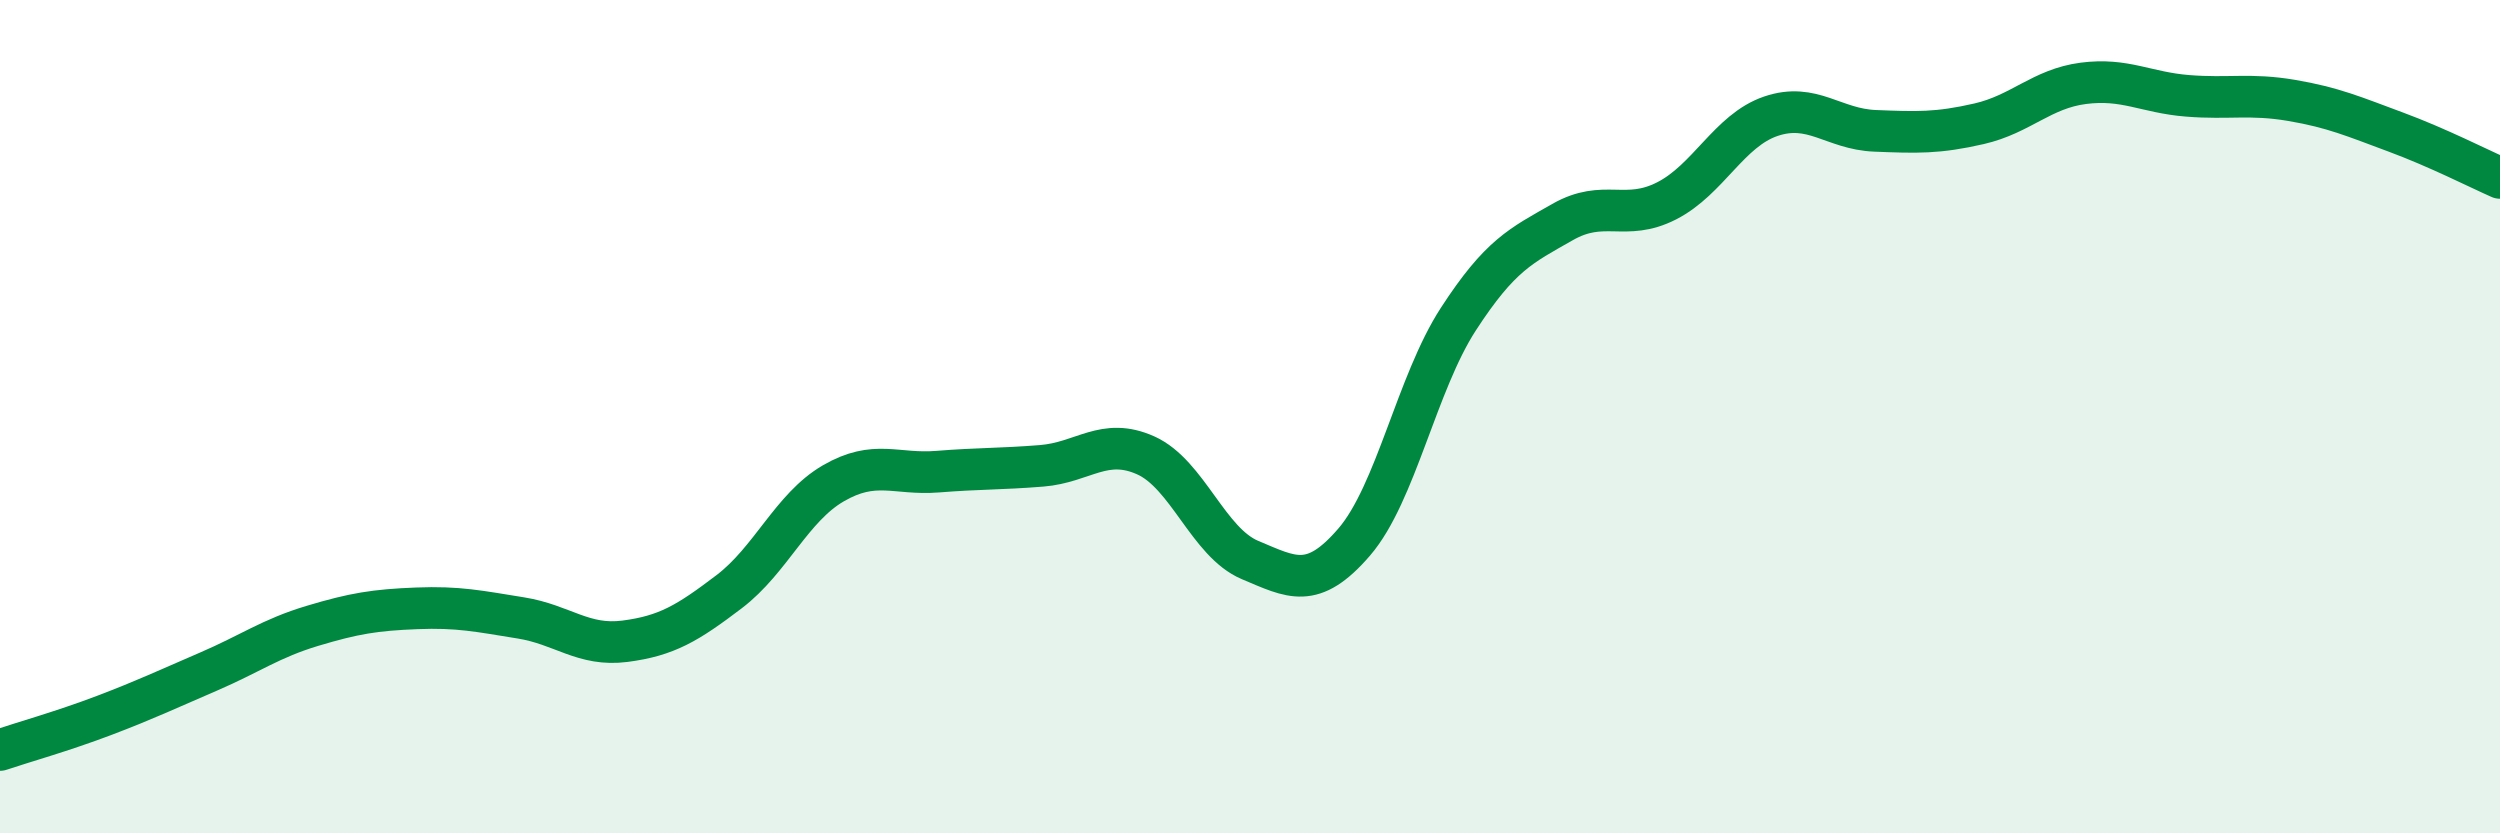 
    <svg width="60" height="20" viewBox="0 0 60 20" xmlns="http://www.w3.org/2000/svg">
      <path
        d="M 0,18 C 0.5,17.83 1.5,17.55 2.5,17.17 C 3.5,16.79 4,16.55 5,16.12 C 6,15.69 6.5,15.32 7.5,15.02 C 8.5,14.72 9,14.64 10,14.6 C 11,14.56 11.5,14.67 12.5,14.83 C 13.5,14.99 14,15.52 15,15.39 C 16,15.26 16.5,14.96 17.5,14.2 C 18.5,13.44 19,12.18 20,11.6 C 21,11.02 21.5,11.4 22.5,11.32 C 23.5,11.24 24,11.26 25,11.18 C 26,11.1 26.5,10.48 27.5,10.93 C 28.5,11.38 29,13.02 30,13.44 C 31,13.86 31.5,14.17 32.5,13.01 C 33.5,11.85 34,9.2 35,7.66 C 36,6.12 36.5,5.9 37.5,5.33 C 38.5,4.76 39,5.33 40,4.82 C 41,4.31 41.5,3.13 42.5,2.79 C 43.5,2.45 44,3.1 45,3.14 C 46,3.18 46.5,3.2 47.5,2.97 C 48.5,2.74 49,2.13 50,2 C 51,1.87 51.5,2.22 52.5,2.3 C 53.5,2.38 54,2.24 55,2.41 C 56,2.58 56.5,2.8 57.5,3.17 C 58.5,3.54 59.5,4.05 60,4.27L60 20L0 20Z"
        fill="#008740"
        opacity="0.1"
        stroke-linecap="round"
        stroke-linejoin="round"
      />
      <path
        d="M 0,18 C 0.5,17.83 1.5,17.55 2.5,17.17 C 3.5,16.79 4,16.55 5,16.12 C 6,15.69 6.5,15.32 7.5,15.02 C 8.5,14.72 9,14.64 10,14.6 C 11,14.56 11.5,14.67 12.5,14.83 C 13.5,14.99 14,15.52 15,15.39 C 16,15.26 16.5,14.96 17.5,14.2 C 18.5,13.44 19,12.18 20,11.6 C 21,11.02 21.5,11.4 22.5,11.32 C 23.5,11.24 24,11.26 25,11.18 C 26,11.1 26.5,10.48 27.5,10.93 C 28.5,11.38 29,13.02 30,13.44 C 31,13.86 31.5,14.17 32.5,13.01 C 33.5,11.85 34,9.2 35,7.66 C 36,6.12 36.5,5.9 37.5,5.33 C 38.5,4.76 39,5.33 40,4.82 C 41,4.31 41.5,3.13 42.5,2.79 C 43.5,2.45 44,3.1 45,3.14 C 46,3.18 46.5,3.2 47.5,2.97 C 48.5,2.74 49,2.13 50,2 C 51,1.87 51.5,2.22 52.5,2.3 C 53.5,2.38 54,2.24 55,2.41 C 56,2.58 56.5,2.8 57.5,3.17 C 58.5,3.54 59.5,4.05 60,4.27"
        stroke="#008740"
        stroke-width="1"
        fill="none"
        stroke-linecap="round"
        stroke-linejoin="round"
      />
    </svg>
  